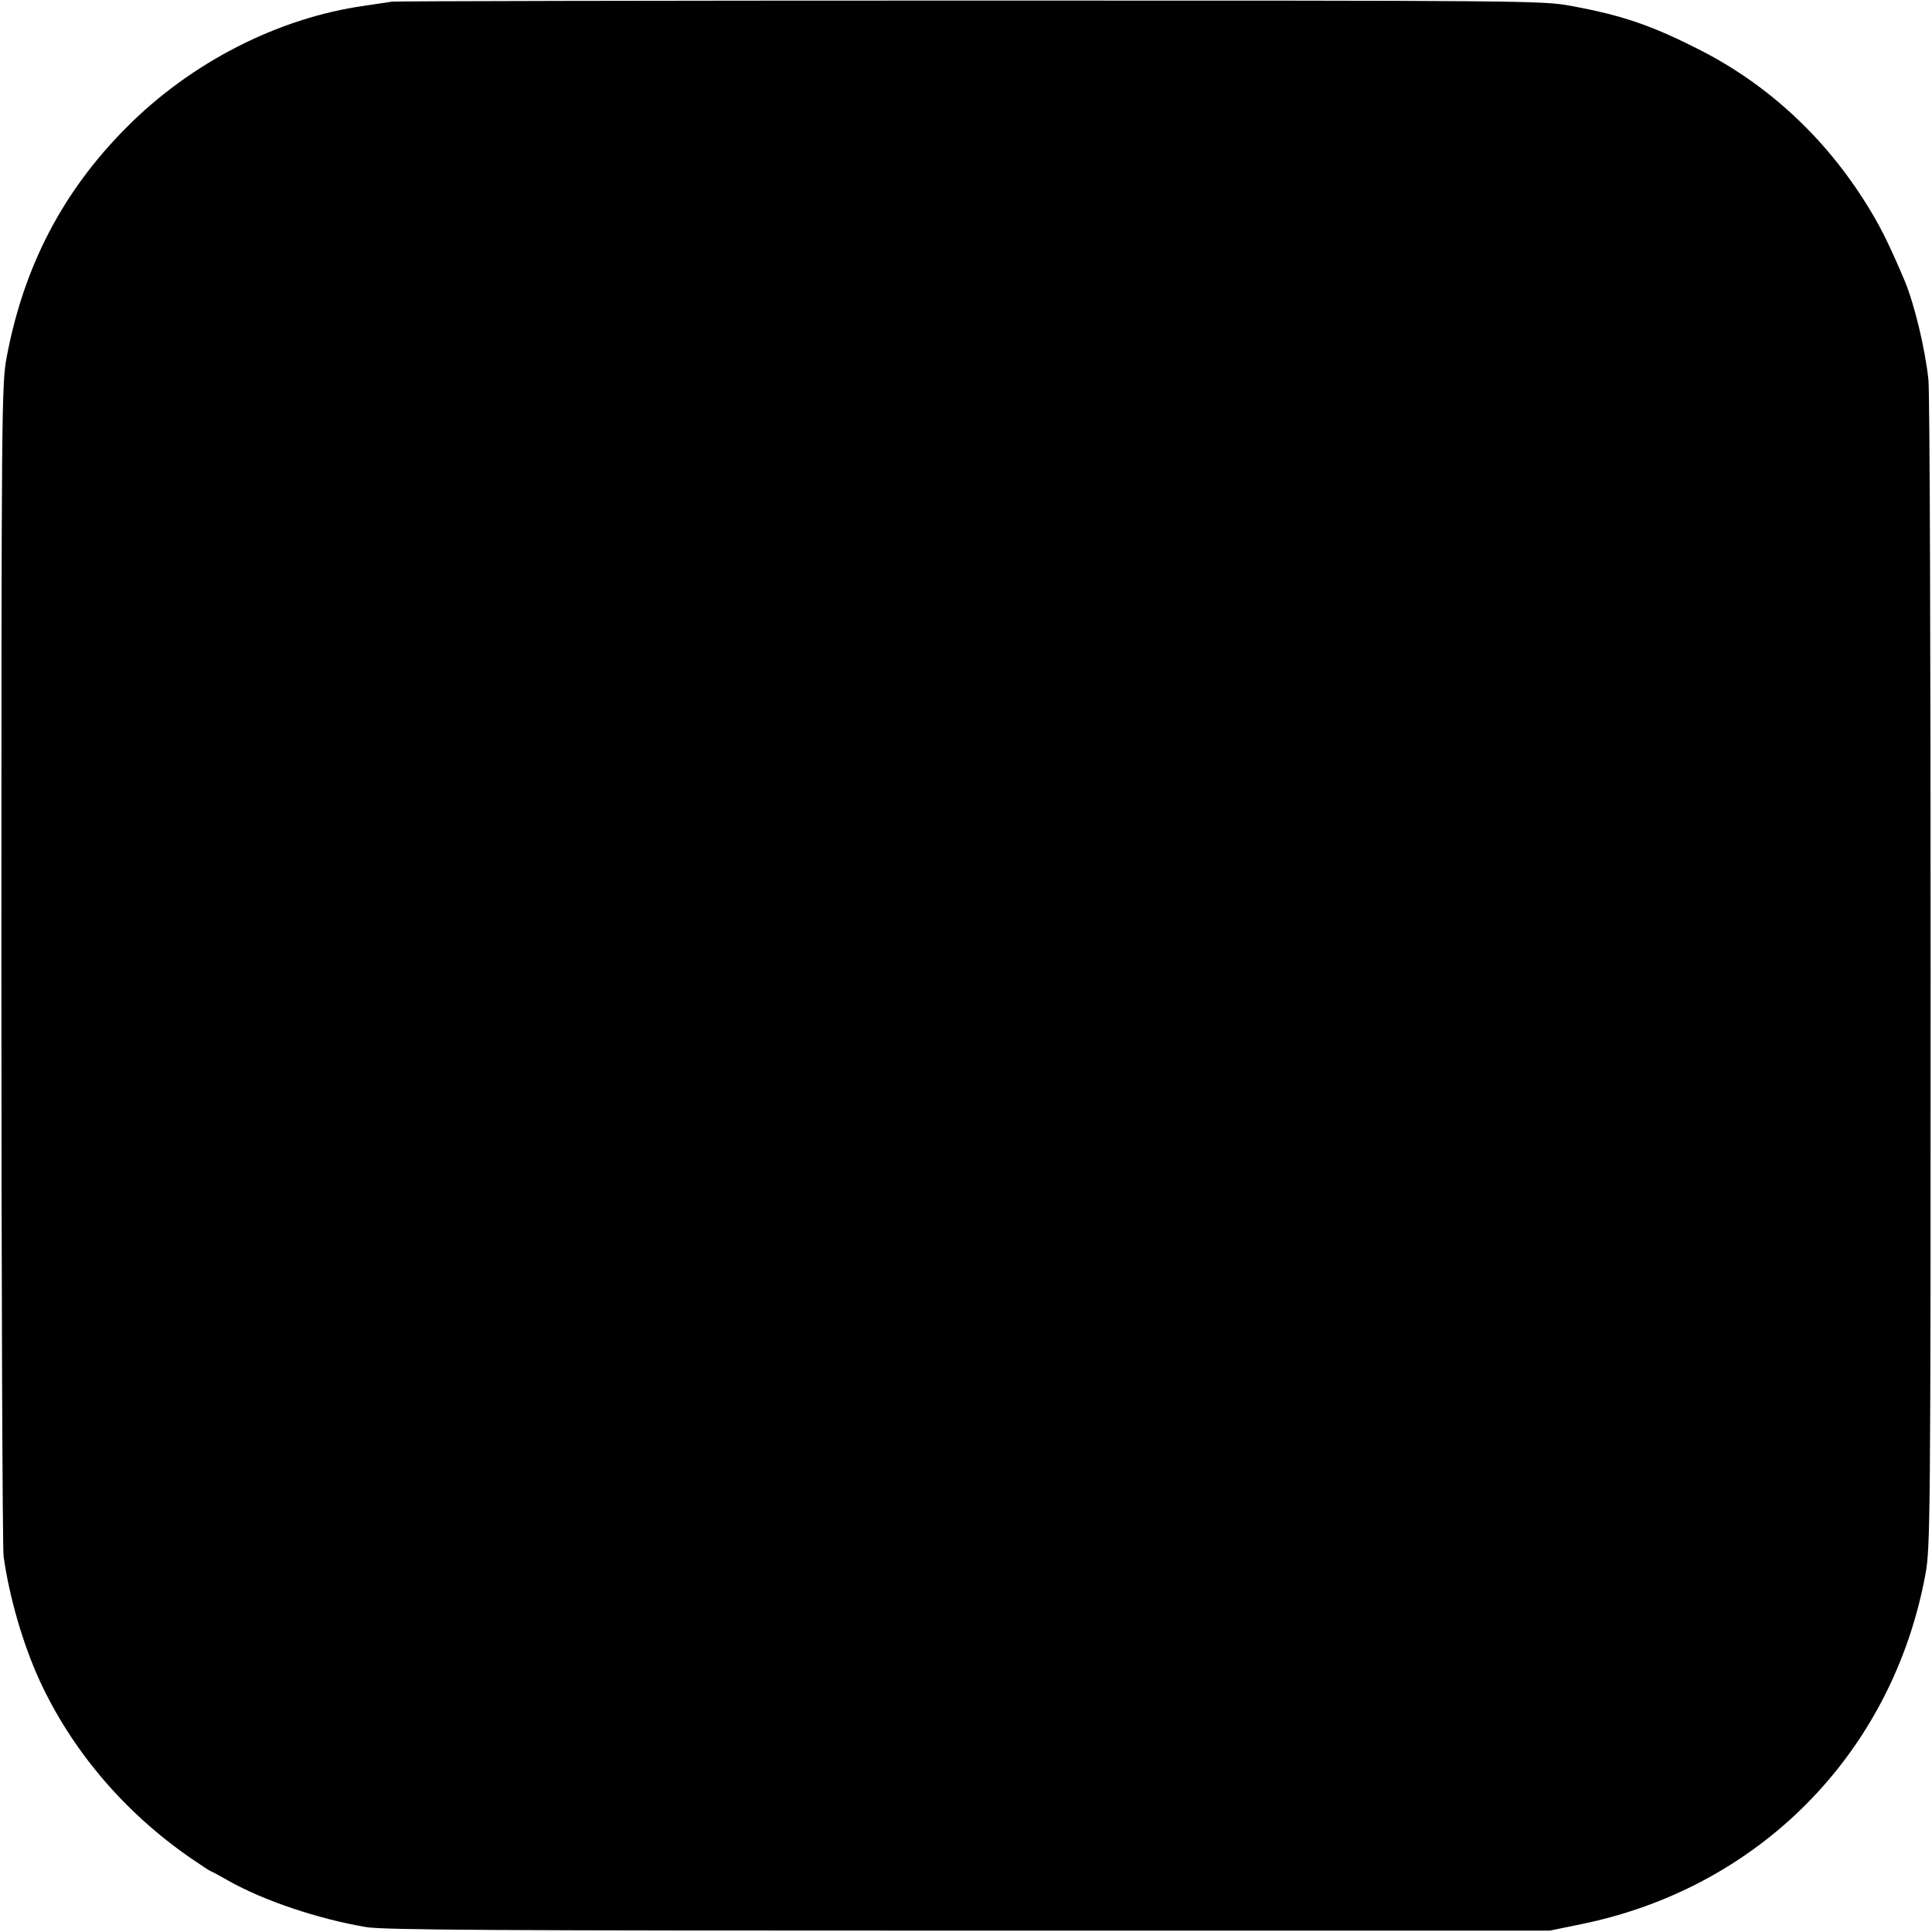 <?xml version="1.0" standalone="no"?>
<!DOCTYPE svg PUBLIC "-//W3C//DTD SVG 20010904//EN"
 "http://www.w3.org/TR/2001/REC-SVG-20010904/DTD/svg10.dtd">
<svg version="1.0" xmlns="http://www.w3.org/2000/svg"
 width="700pt" height="700pt" viewBox="0 0 700 700"
 preserveAspectRatio="xMidYMid meet">
<g transform="translate(0,700) scale(0.1,-0.1)"
fill="#000000" stroke="none">
<path d="M1420 6994 c-14 -2 -59 -9 -100 -15 -313 -44 -629 -206 -862 -441
-231 -232 -372 -503 -434 -833 -18 -96 -19 -186 -19 -2195 0 -1152 4 -2119 8
-2149 21 -150 71 -320 131 -451 117 -253 307 -477 548 -643 38 -26 70 -47 72
-47 2 0 32 -16 65 -35 128 -72 322 -137 496 -167 65 -11 464 -13 2185 -13
l2105 0 112 23 c647 131 1129 620 1249 1267 18 96 19 192 19 2180 0 1144 -3
2112 -8 2150 -12 112 -51 275 -87 360 -47 111 -81 182 -119 245 -152 256 -365
458 -620 588 -178 91 -285 127 -471 161 -101 19 -179 19 -2175 19 -1138 0
-2081 -2 -2095 -4z"/>
</g>
</svg>
